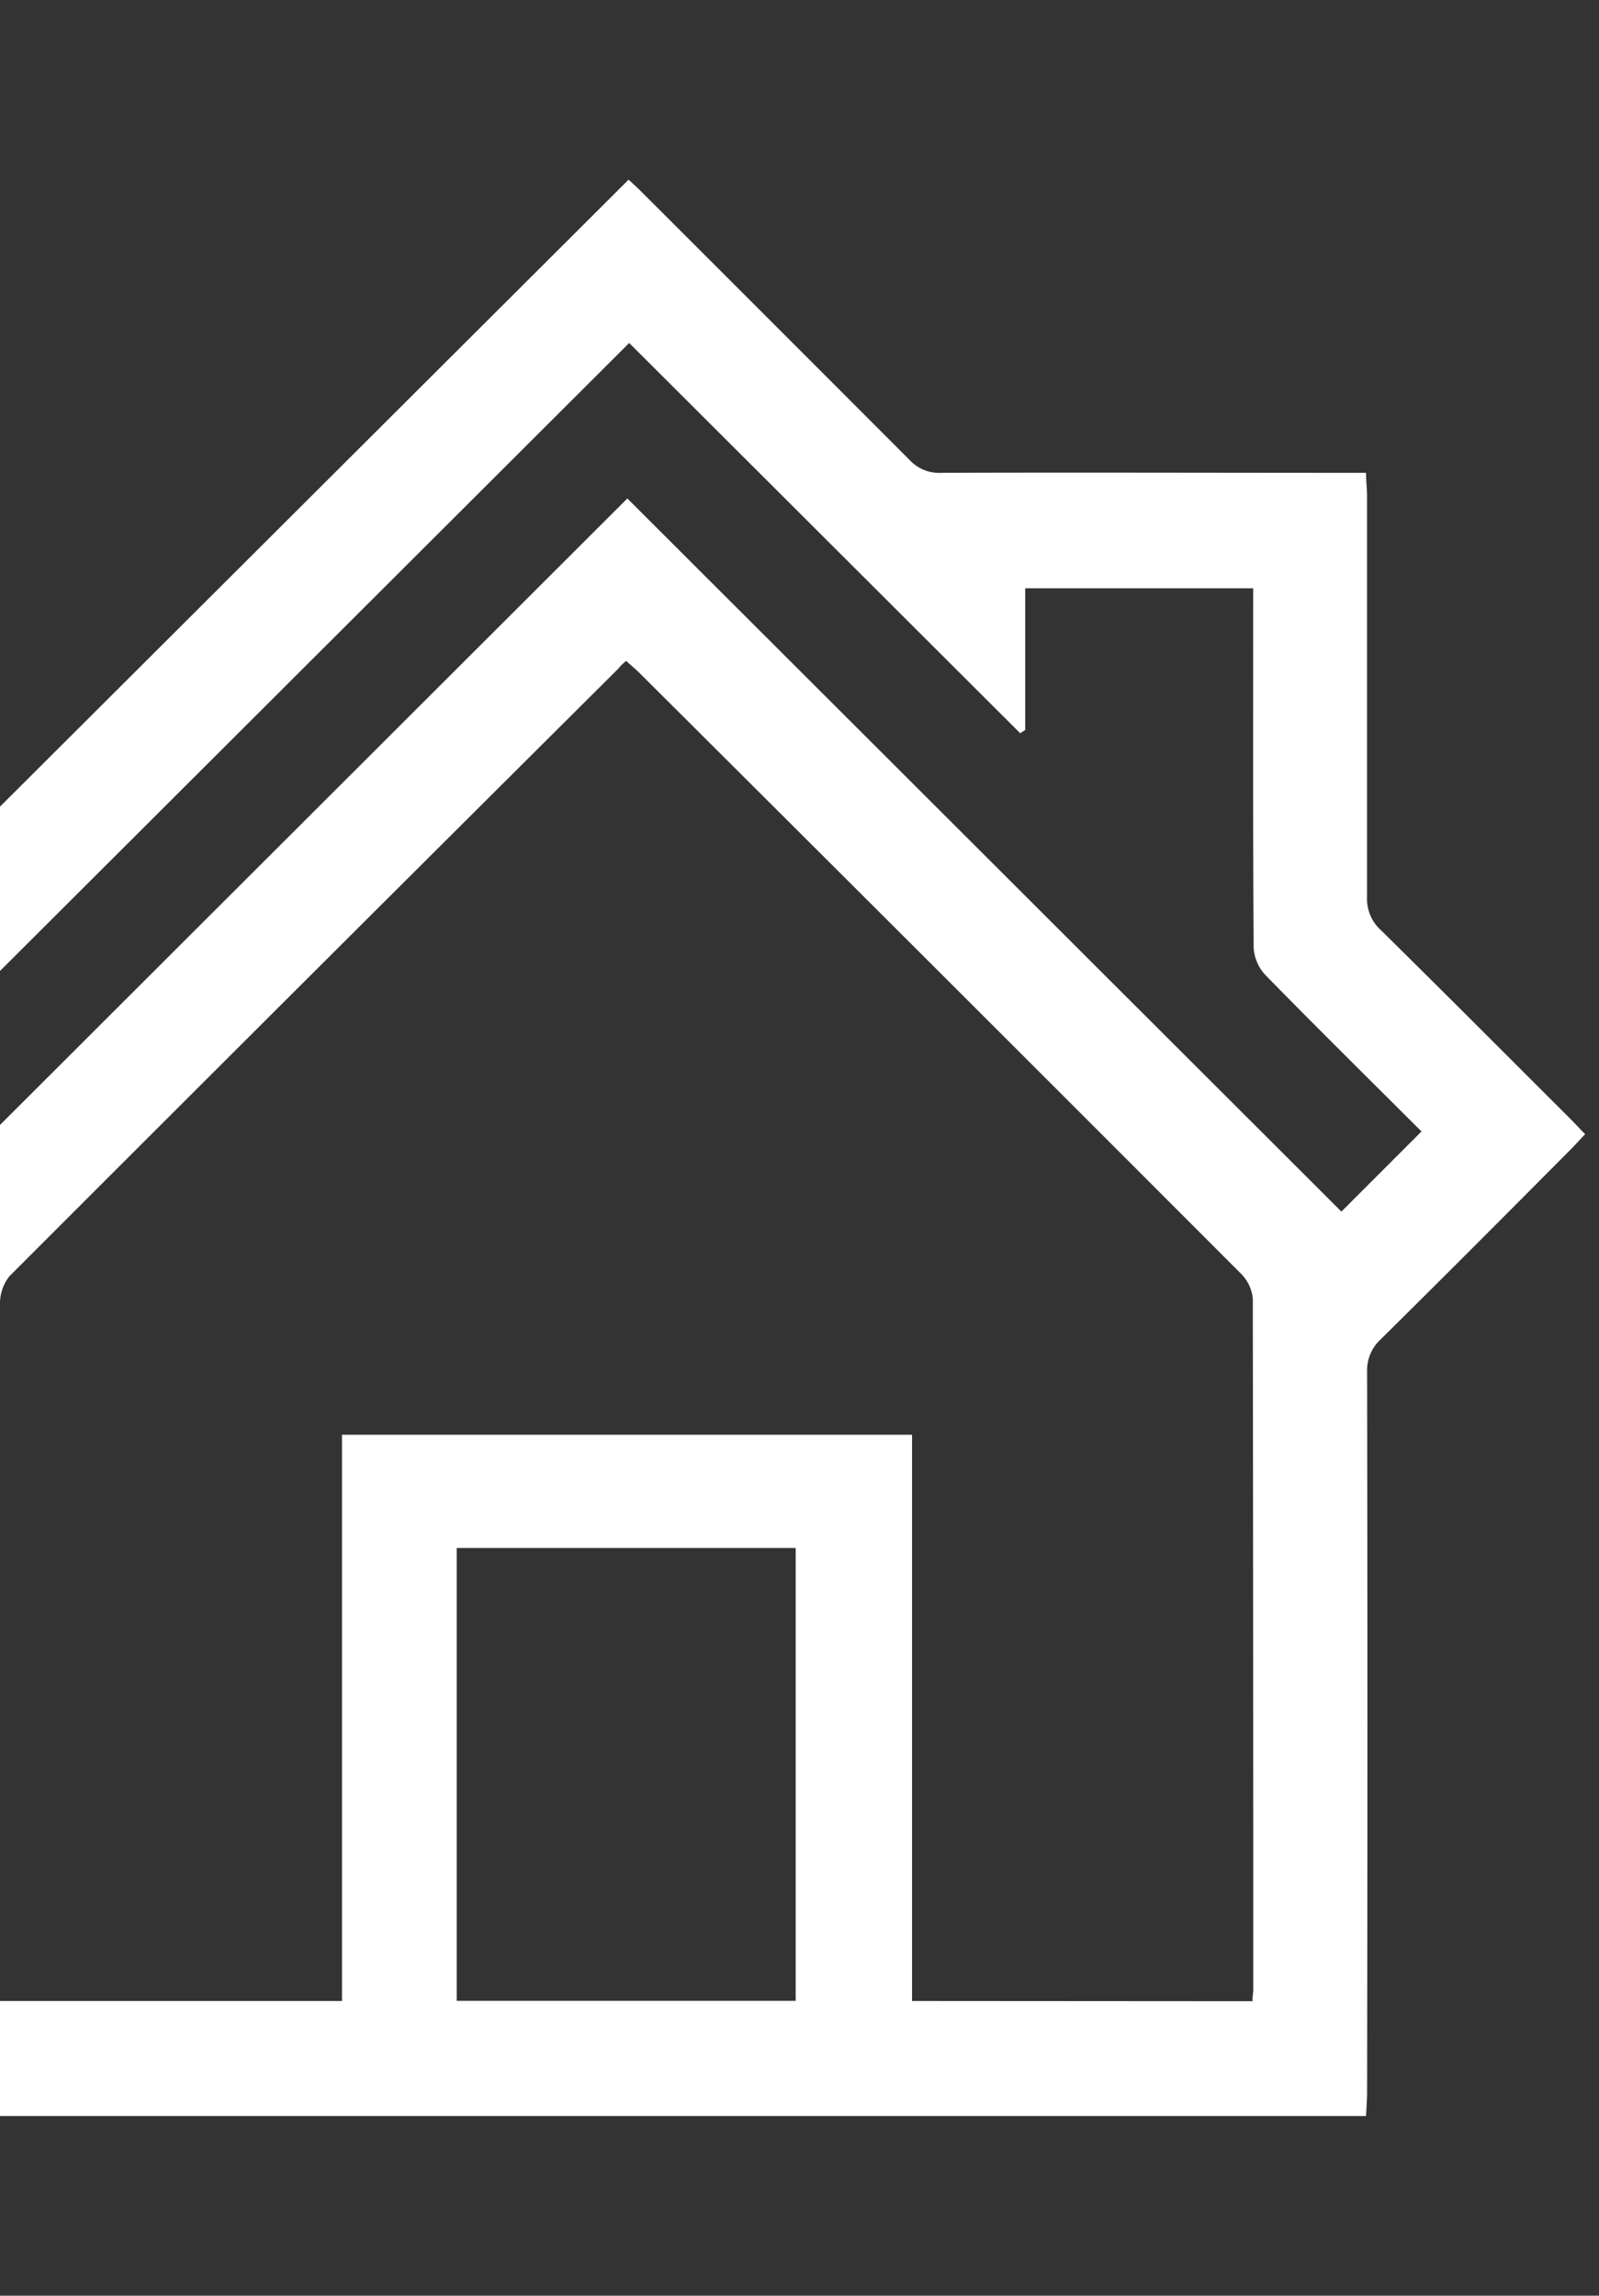 <?xml version="1.0" encoding="UTF-8"?> <svg xmlns="http://www.w3.org/2000/svg" id="Слой_1" data-name="Слой 1" viewBox="0 0 209 300"><rect x="0" y="0" width="209" height="300" fill="#333333" stroke="none"/> <defs> <style>.cls-1{fill:#fff;}</style> </defs> <title>Новые иконки услуг</title> <path class="cls-1" d="M-14.86,276.52c0-1.06-.14-2.13-.14-3.2q0-46.89,0-93.78a6,6,0,0,0-2-4.75c-8.25-8.1-16.41-16.3-24.59-24.46-.63-.63-1.24-1.29-1.69-1.76L82.16,23.48c.45.42,1.11,1,1.74,1.64q17.53,17.51,35,35a5.24,5.24,0,0,0,4.12,1.67c17.45-.06,34.89,0,52.33,0h3.2c0,1.12.13,2.08.13,3,0,17.48,0,35,0,52.46a5.5,5.5,0,0,0,1.82,4.31c8.29,8.17,16.51,16.42,24.75,24.65.63.62,1.22,1.28,1.94,2-.73.77-1.32,1.43-1.95,2.06C197,158.56,188.79,166.8,180.49,175a5.52,5.52,0,0,0-1.8,4.32q.08,47,0,94c0,1.07-.09,2.13-.14,3.2Zm178.57-15c0-.7.1-1.11.1-1.52q0-45.15-.06-90.31a5.33,5.33,0,0,0-1.61-3.31Q122.95,127.14,83.64,88c-.56-.56-1.18-1.07-1.8-1.64-.45.4-.76.66-1,1Q41,127,1.24,166.77A5.73,5.73,0,0,0,0,170.47q-.11,44.16,0,88.33v2.69H44.7v-74h74.51v74ZM134,95.39l-.65.43-51.11-51-104,103.78,10.09,10.06L82,65.14l93.33,93.19,10.47-10.47c-6.69-6.68-13.63-13.52-20.44-20.48a5.69,5.69,0,0,1-1.5-3.6c-.1-14.68-.06-29.37-.06-44V76.88H134ZM59.7,202.29v59.18H104V202.29Z"></path> </svg> 